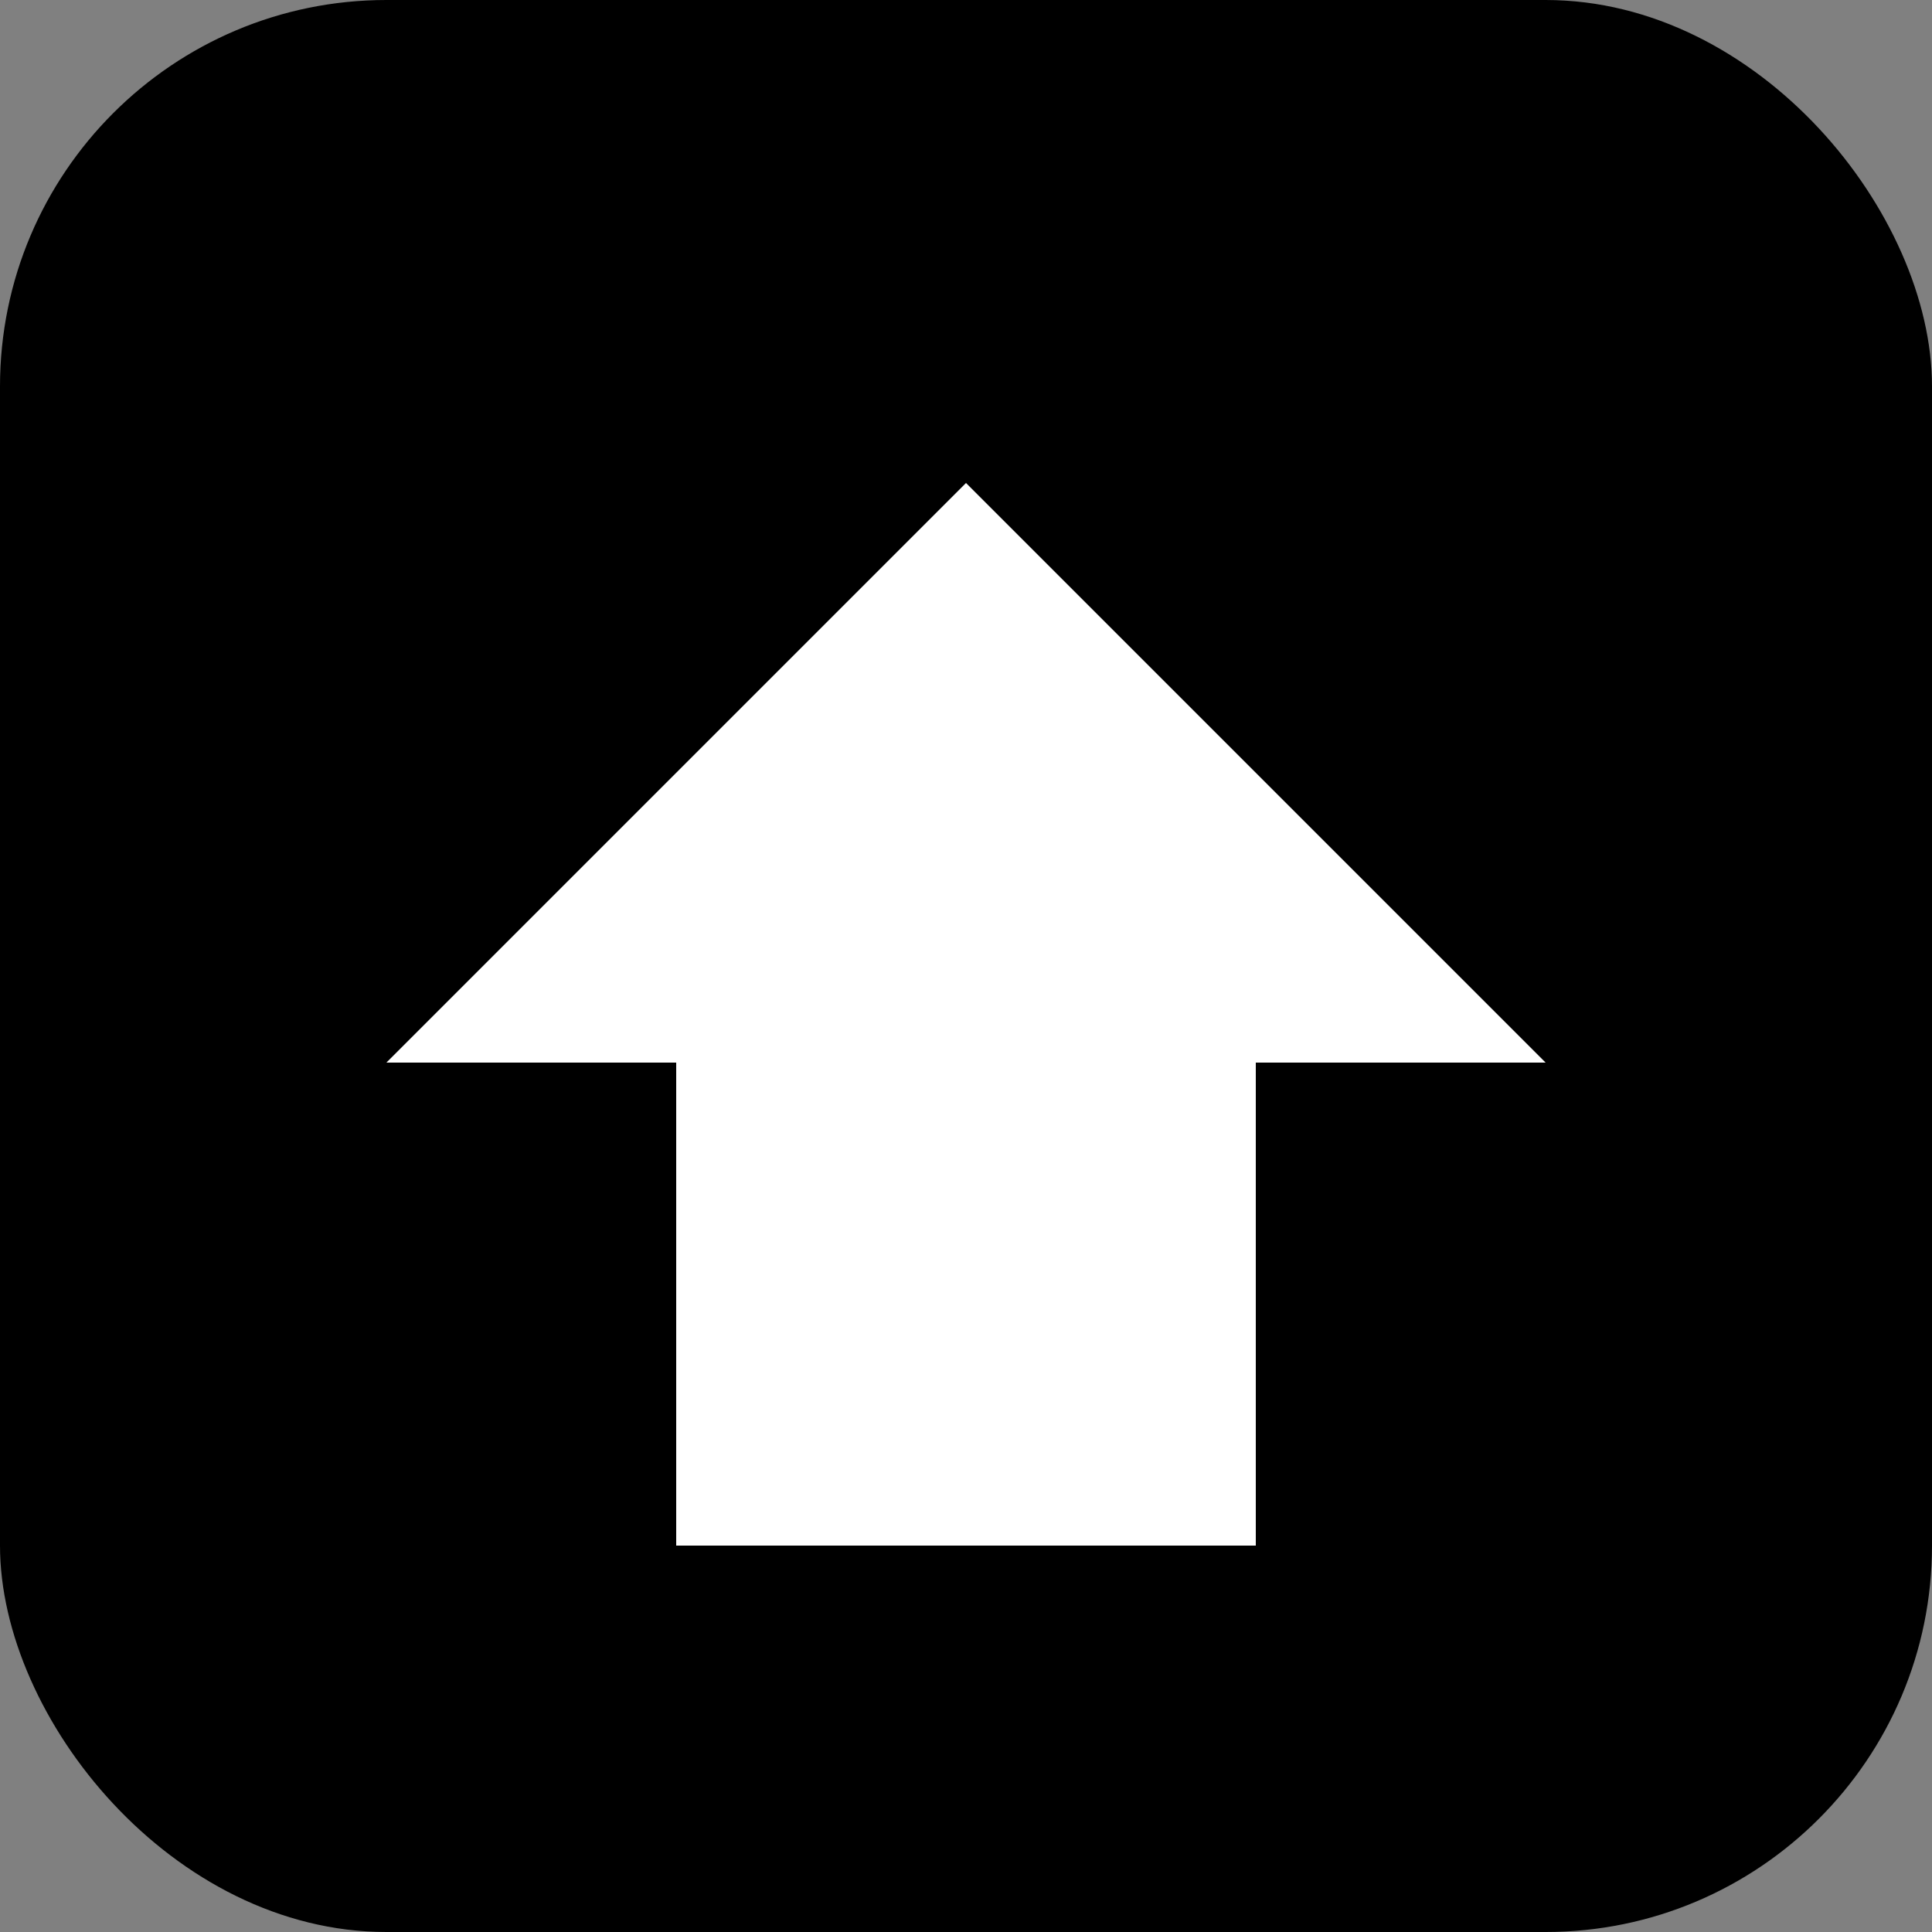<svg xmlns="http://www.w3.org/2000/svg" viewBox="0 0 100 100">
  <rect x="0" y="0" width="100" height="100" fill="#808080" stroke="none"/>
  <rect width="100" height="100" rx="20" fill="#000000"/>
  <path d="M50 25 L80 55 H20 Z" fill="#ffffff"/>
  <rect x="35" y="55" width="30" height="25" fill="#ffffff"/>
</svg>
